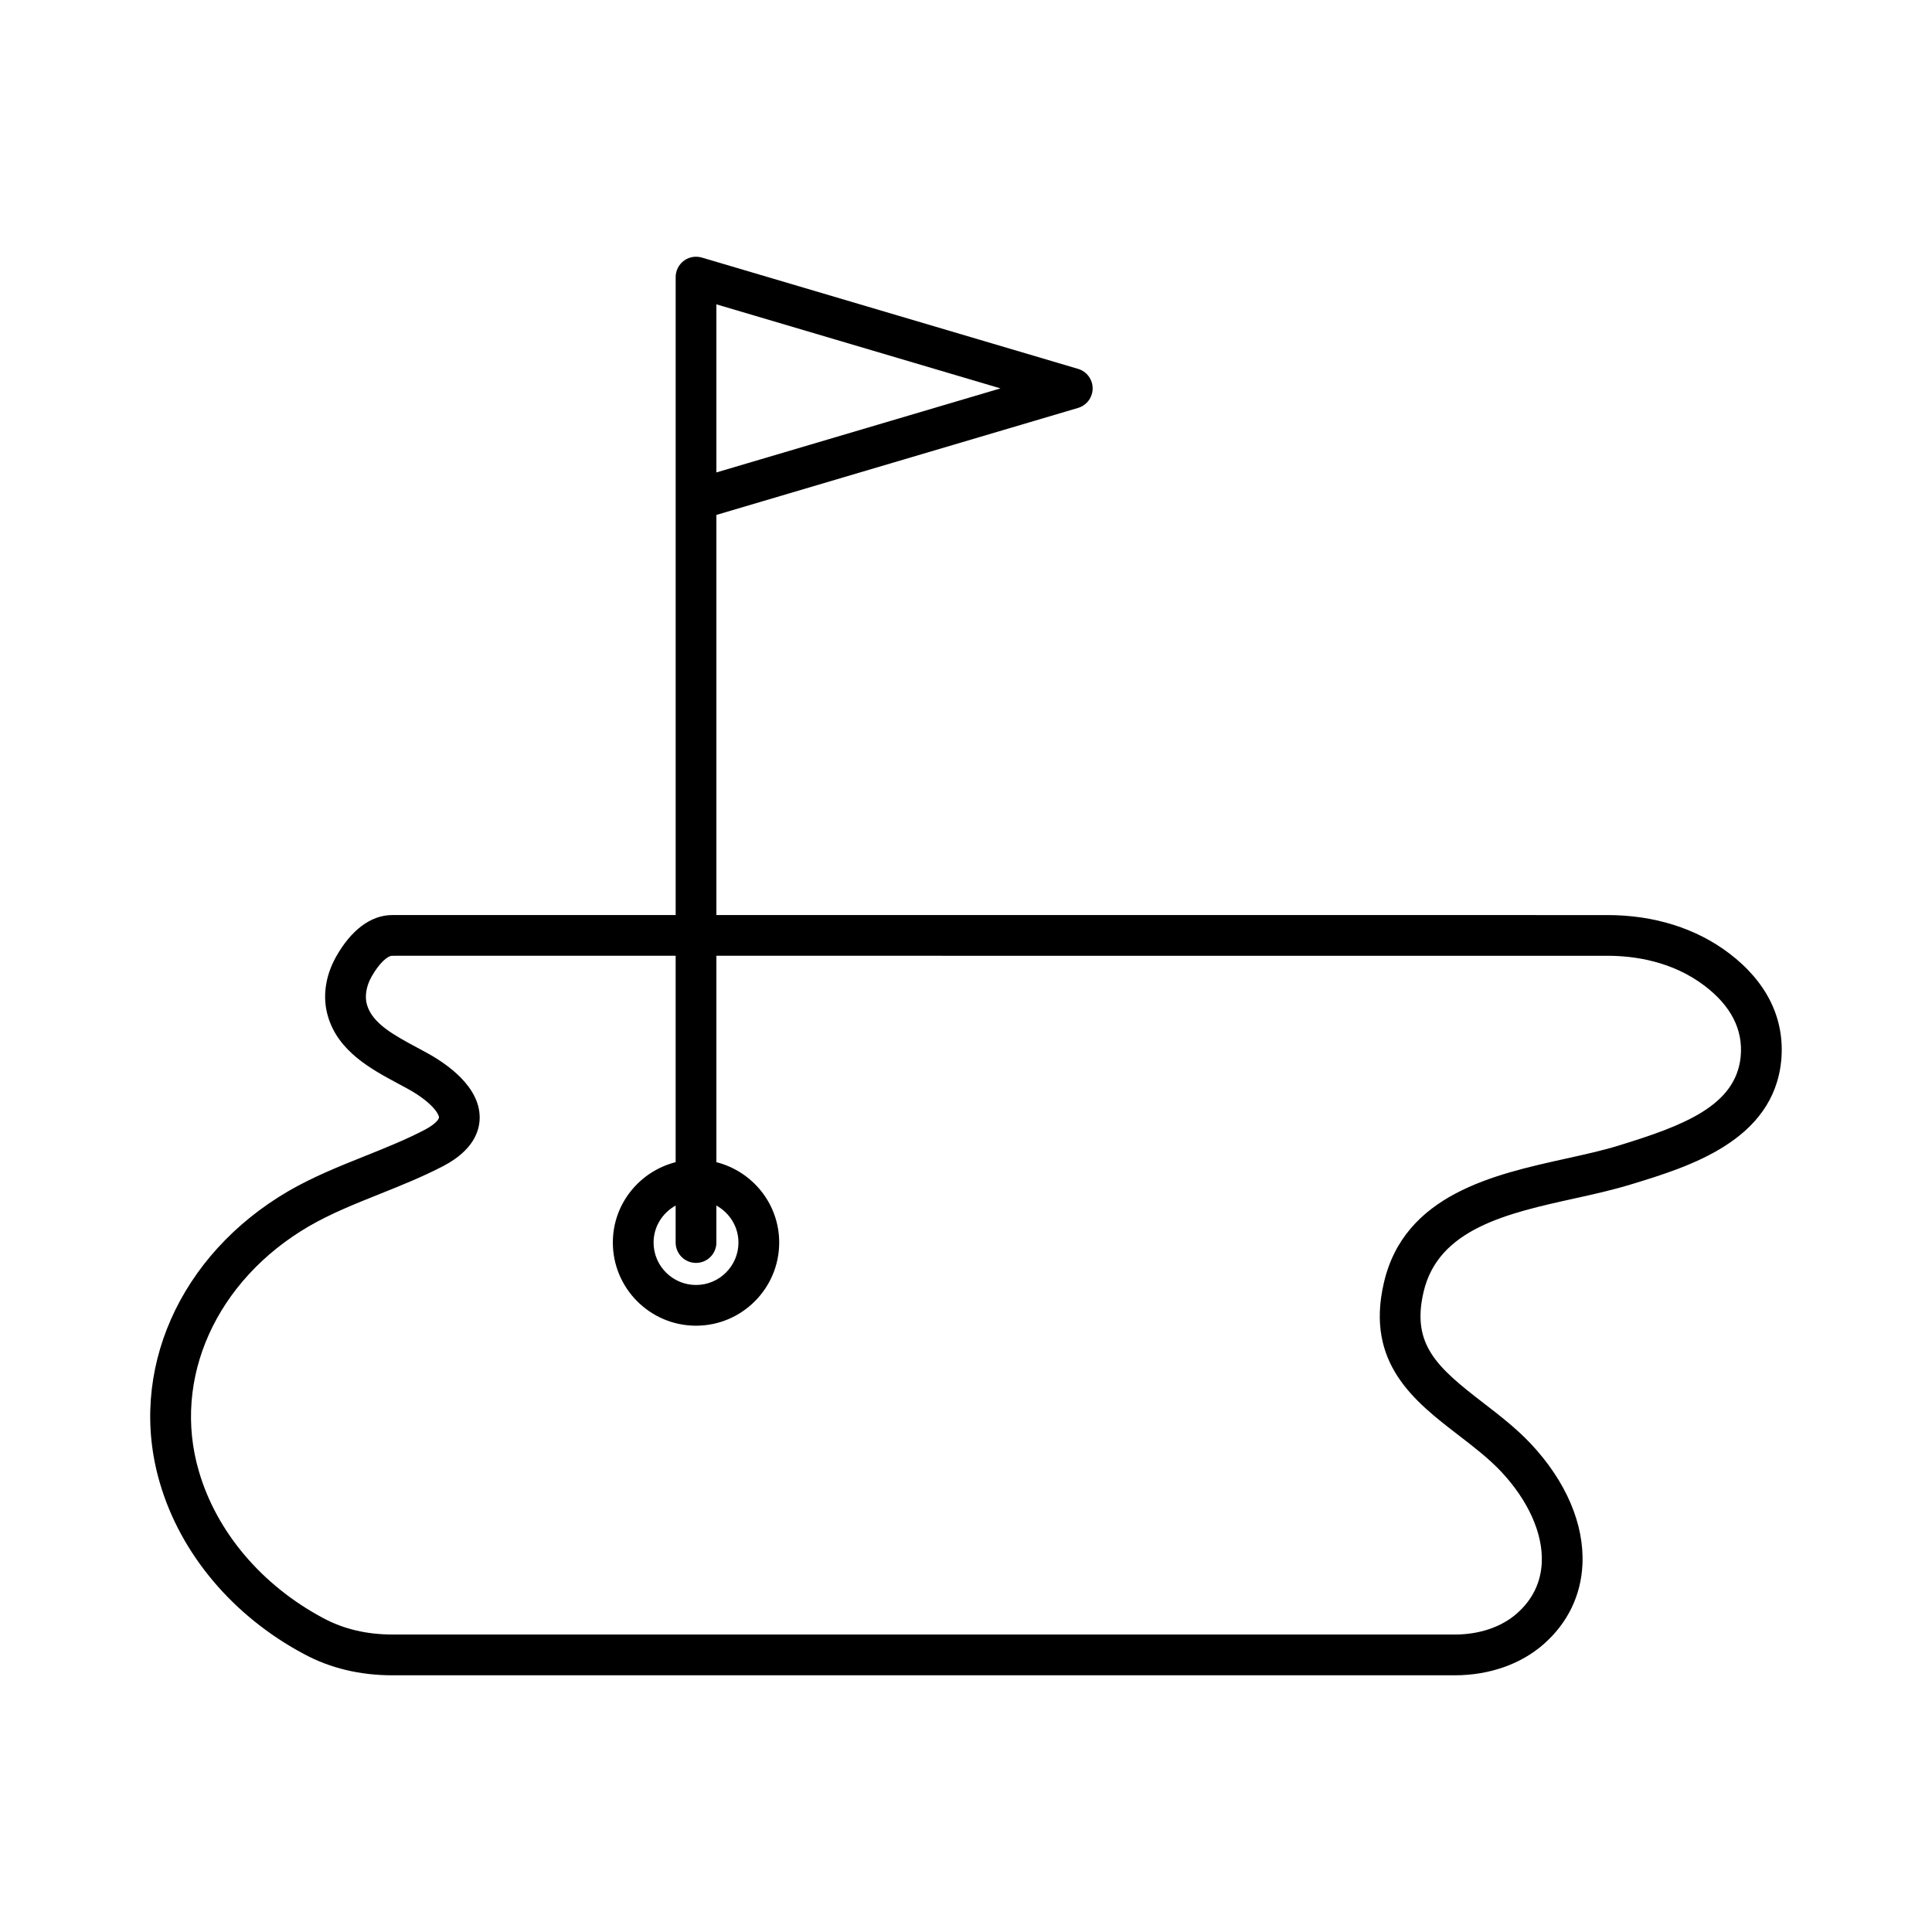 <?xml version="1.0" encoding="UTF-8"?>
<!-- Uploaded to: SVG Repo, www.svgrepo.com, Generator: SVG Repo Mixer Tools -->
<svg fill="#000000" width="800px" height="800px" version="1.1" viewBox="144 144 512 512" xmlns="http://www.w3.org/2000/svg">
 <path d="m602.3 396.68c-8.742-6.656-19.91-10.176-32.289-10.176l-236.16-0.004v-106.04l95.844-28.355c2.293-0.68 3.867-2.785 3.867-5.176s-1.574-4.5-3.867-5.176l-99.707-29.5c-1.633-0.473-3.398-0.168-4.762 0.852-1.363 1.02-2.168 2.621-2.168 4.324v169.07h-74.016l-1.184 0.004c-5.578 0.023-10.844 3.973-14.836 11.113-2.863 5.133-3.609 10.742-2.098 15.777 2.734 9.273 11.504 13.98 18.551 17.762l2.457 1.324c6.359 3.473 8.402 6.668 8.398 7.672-0.004 0.352-0.691 1.629-3.785 3.266-5.062 2.641-10.332 4.746-15.914 6.984-6.719 2.691-13.672 5.473-20.211 9.262-28.965 16.902-42.66 47.945-34.086 77.227 5.473 18.879 19.434 35.461 38.273 45.473 6.906 3.723 14.781 5.609 23.41 5.609h281.49c9.18 0 17.574-2.949 23.641-8.305 6.293-5.555 9.828-12.836 10.215-21.047 0.504-10.707-4.356-22.074-13.688-32.02-3.891-4.125-8.316-7.531-12.594-10.828-12.277-9.445-19.066-15.465-15.832-29.336 3.871-16.844 22.297-20.918 40.117-24.855 5.191-1.145 10.09-2.227 15.281-3.828 14.867-4.547 37.344-11.418 39.398-32.73 1.012-10.934-3.738-20.73-13.75-28.348zm-268.45-127.48v-44.547l75.285 22.273zm238.96 178.43c-4.109 1.266-8.805 2.301-13.773 3.402-19.113 4.223-42.902 9.48-48.305 32.961-4.961 21.301 8.176 31.41 19.766 40.328 3.945 3.035 8.027 6.176 11.32 9.668 7.199 7.672 11.125 16.461 10.766 24.113-0.25 5.305-2.461 9.832-6.574 13.465-4.09 3.613-9.949 5.602-16.496 5.602l-281.5-0.004c-6.82 0-12.973-1.453-18.312-4.328-16.305-8.668-28.336-22.867-33.008-38.977-7.16-24.445 4.559-50.523 29.148-64.871 5.852-3.387 12.137-5.906 18.797-8.57 5.582-2.234 11.352-4.547 16.914-7.445 7.863-4.148 9.543-9.23 9.566-12.754 0.051-8.297-8.766-14.348-14.008-17.207l-2.539-1.379c-6.09-3.266-11.844-6.356-13.309-11.32-0.66-2.203-0.23-4.918 1.176-7.438 2.043-3.66 4.293-5.574 5.469-5.582l1.129-0.004h74.016v54.699c-9.535 2.426-16.645 11.016-16.645 21.293 0 12.152 9.891 22.043 22.043 22.043 12.152 0 22.043-9.891 22.043-22.043 0-10.281-7.106-18.867-16.645-21.293v-54.699l236.16 0.004c6.973 0 17.102 1.383 25.75 7.969 6.988 5.32 10.199 11.629 9.539 18.727-1.266 13.059-15.156 18.336-32.492 23.641zm-244.36 31.055c2.981 0 5.398-2.418 5.398-5.398v-9.805c3.469 1.918 5.848 5.57 5.848 9.805 0 6.199-5.047 11.246-11.246 11.246s-11.246-5.047-11.246-11.246c0-4.234 2.383-7.883 5.848-9.805v9.805c0 2.981 2.418 5.398 5.398 5.398z"/>
</svg>